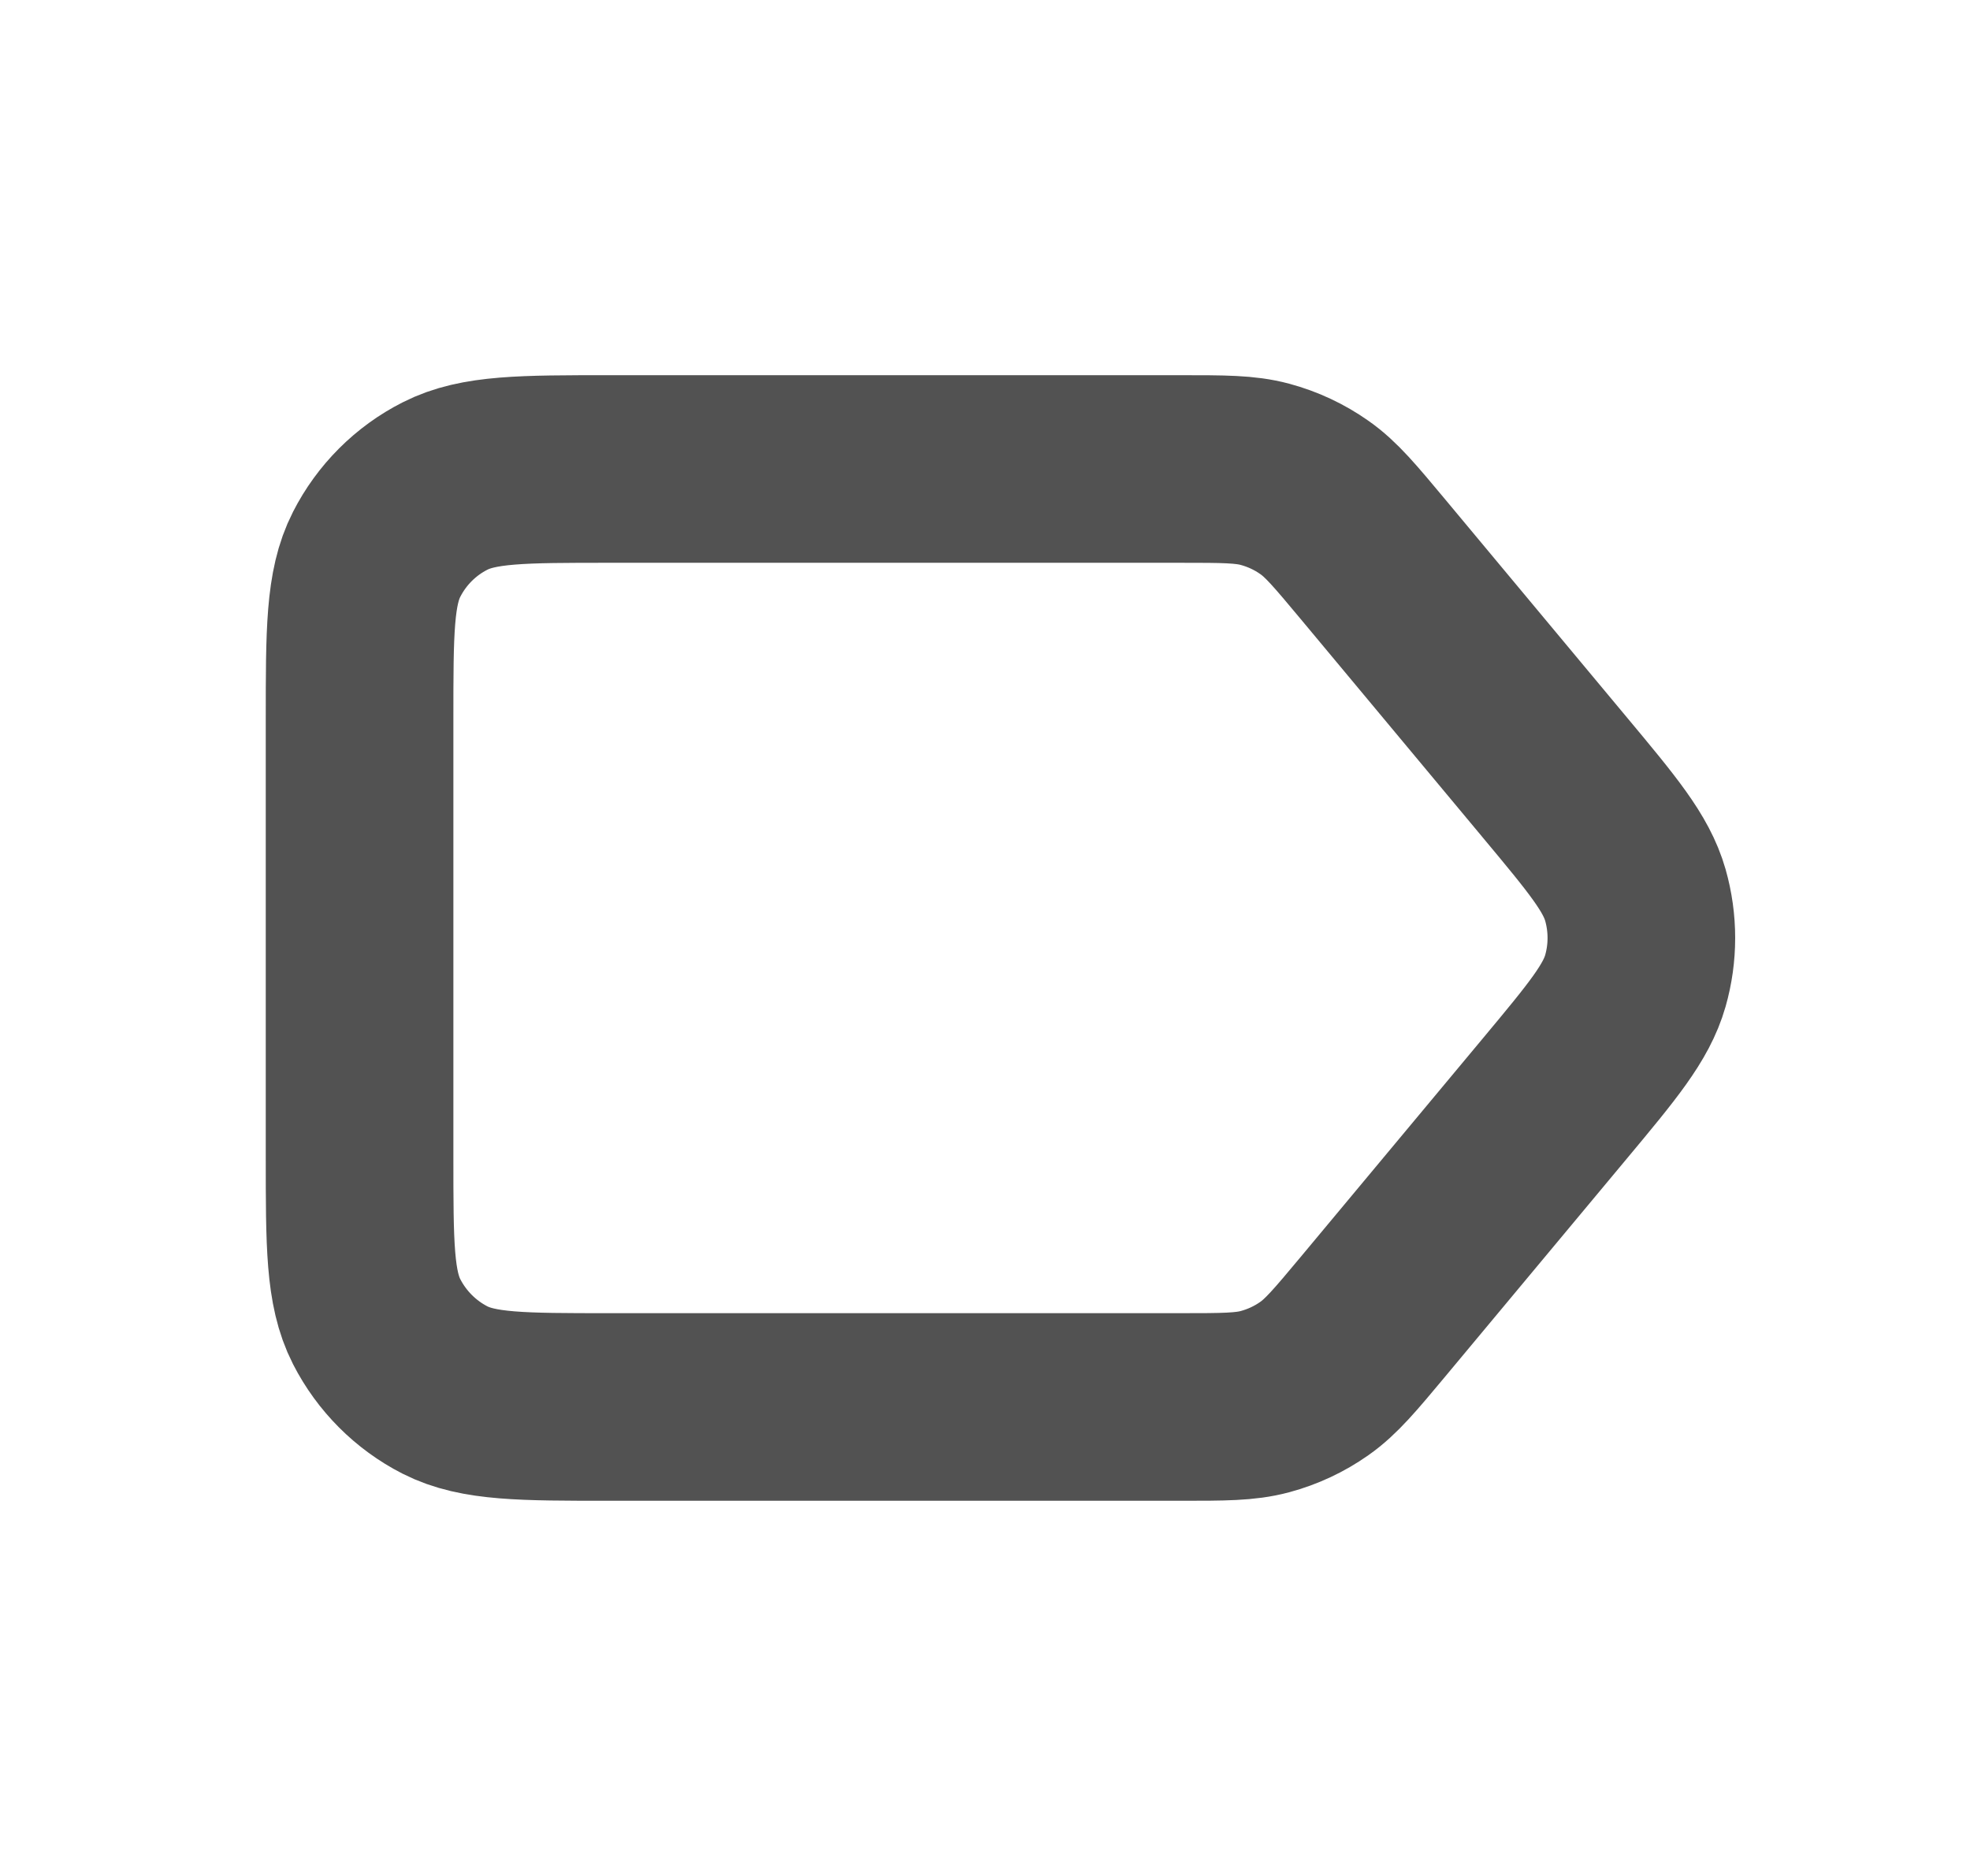 <svg width="21" height="20" viewBox="0 0 21 20" fill="none" xmlns="http://www.w3.org/2000/svg">
<path d="M16.578 8.293L14.633 5.959C14.339 5.607 14.192 5.43 14.012 5.304C13.852 5.191 13.674 5.108 13.485 5.057C13.273 5 13.044 5 12.585 5H6.5C5.567 5 5.1 5 4.743 5.182C4.43 5.341 4.175 5.596 4.015 5.91C3.833 6.266 3.833 6.733 3.833 7.667V12.334C3.833 13.267 3.833 13.733 4.015 14.09C4.175 14.403 4.43 14.659 4.743 14.819C5.099 15 5.566 15 6.497 15H12.585C13.044 15 13.273 15 13.485 14.943C13.674 14.892 13.852 14.809 14.012 14.696C14.192 14.569 14.339 14.393 14.633 14.041L16.578 11.707C17.084 11.1 17.336 10.796 17.433 10.457C17.518 10.159 17.518 9.841 17.433 9.542C17.336 9.203 17.084 8.9 16.578 8.293Z" stroke="#525252" stroke-width="2" stroke-linecap="round" stroke-linejoin="round"/>
</svg>
